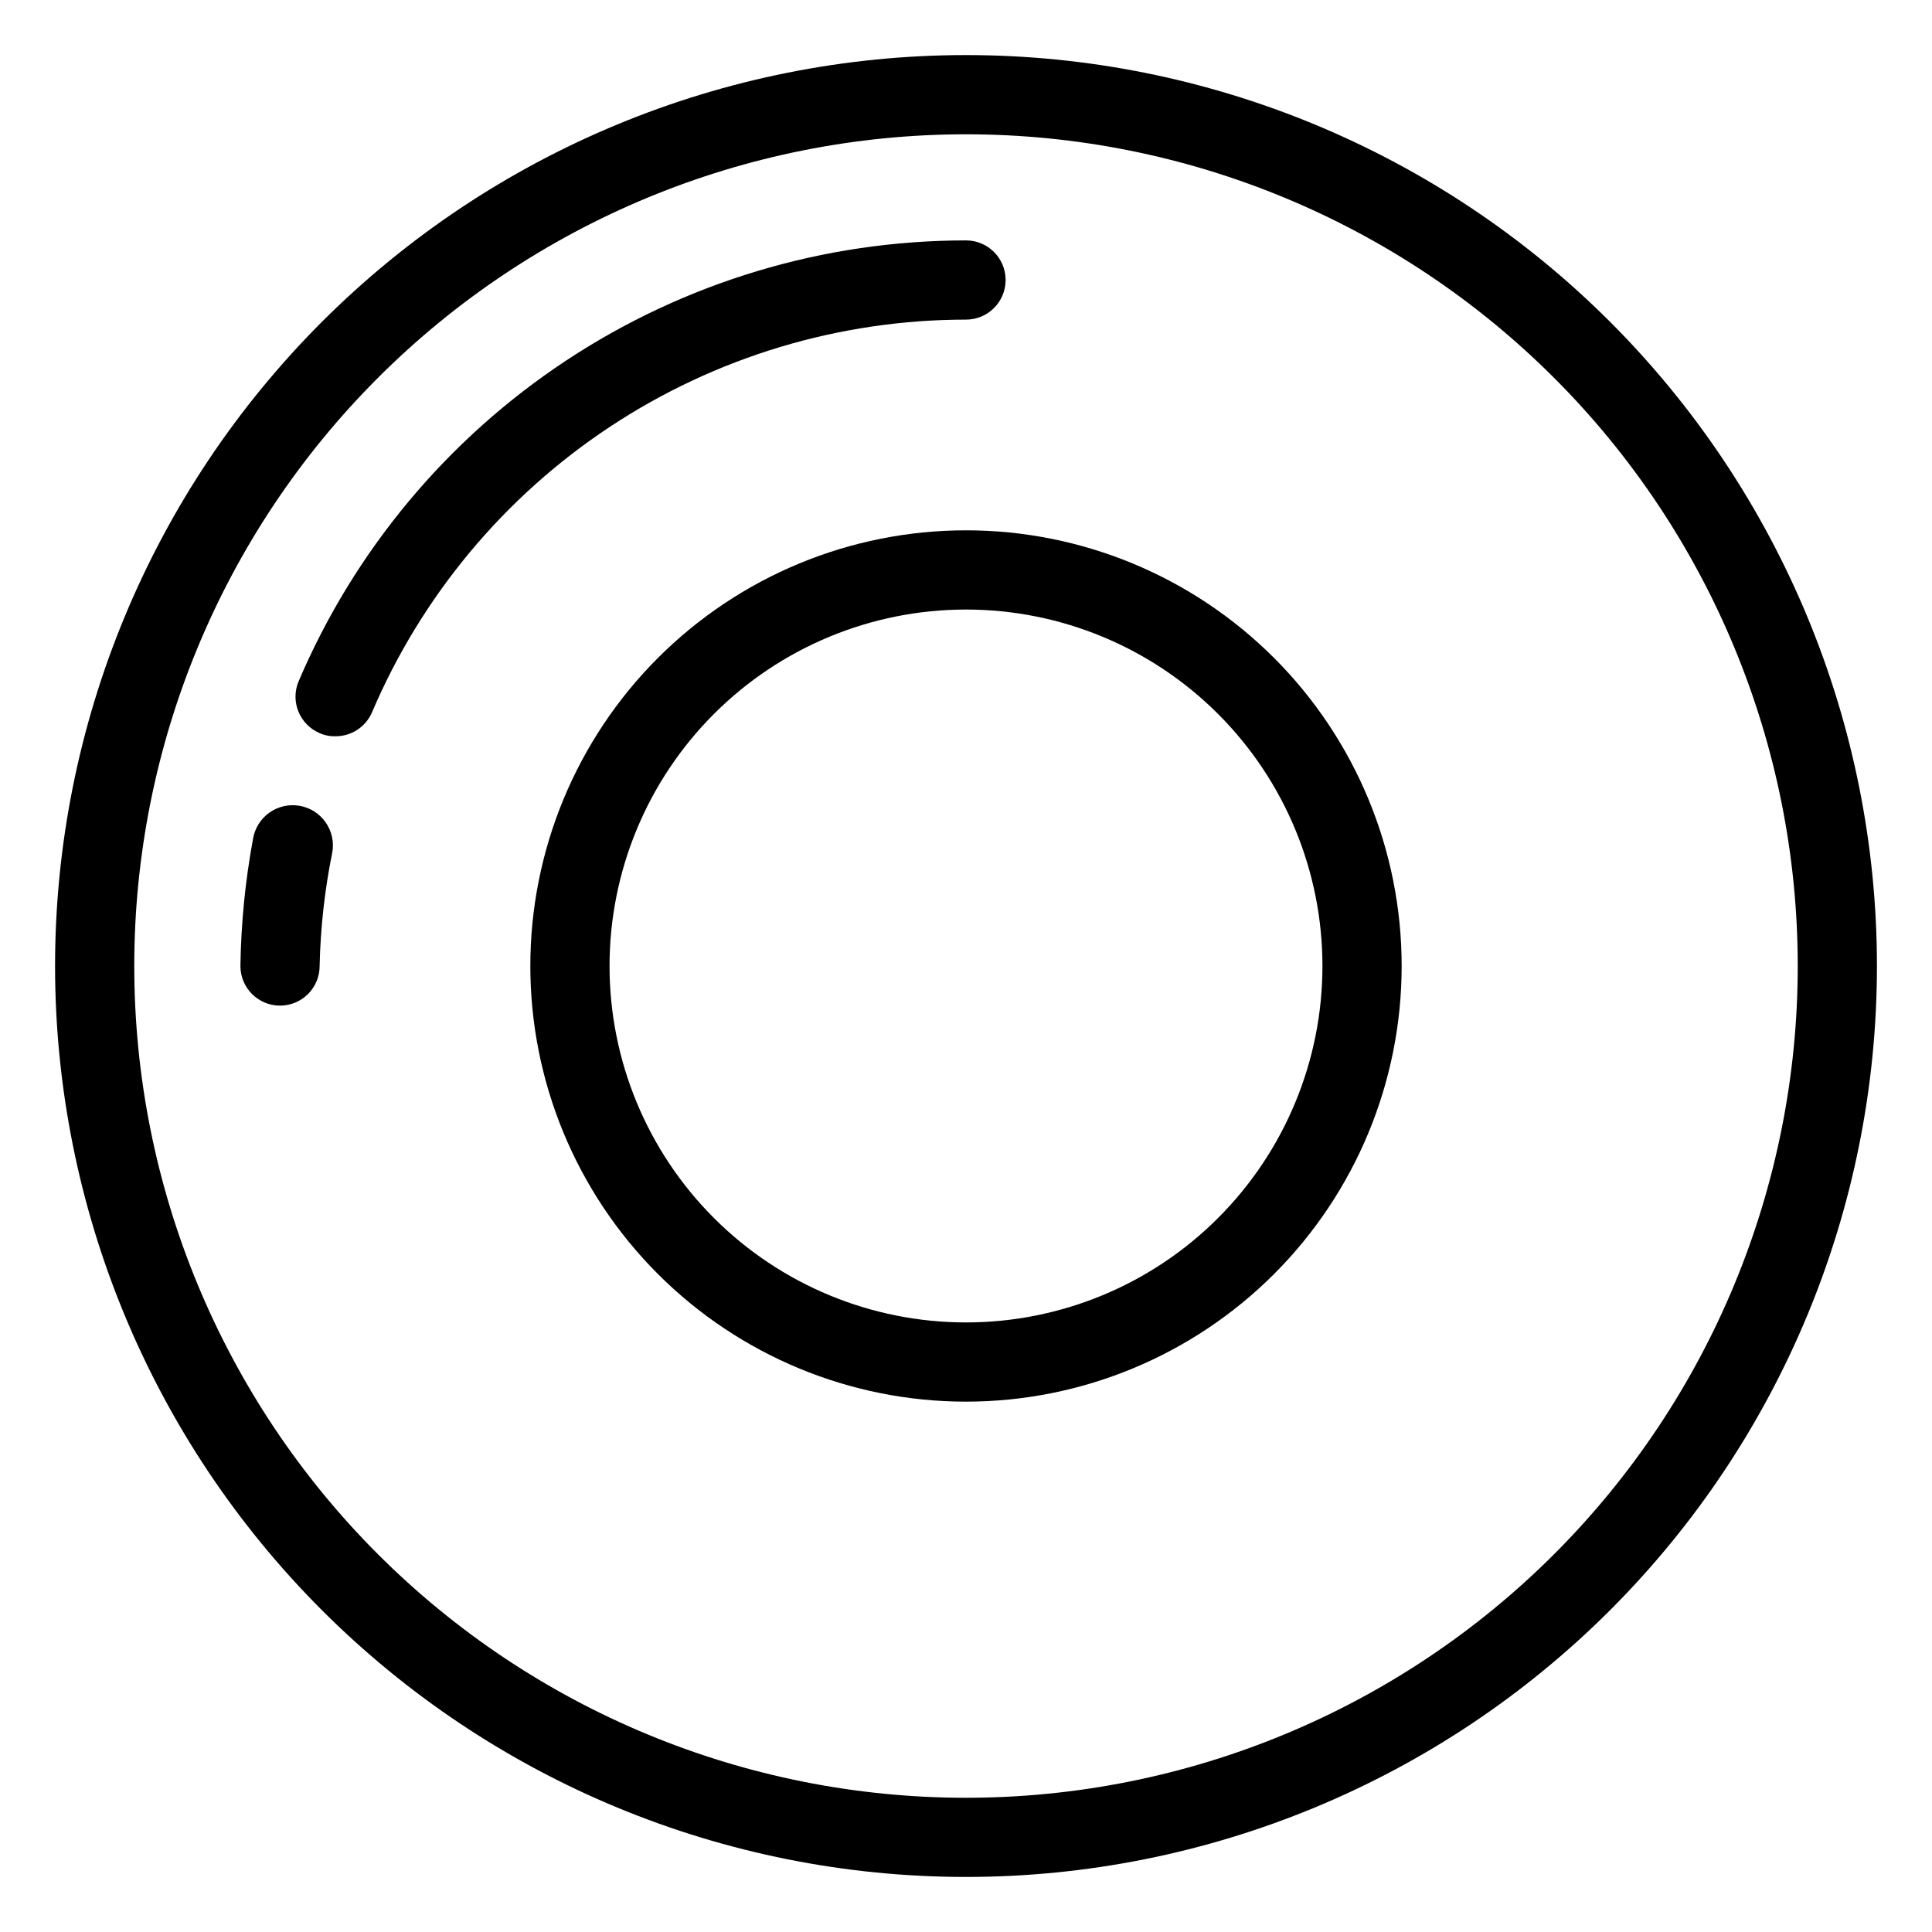 <?xml version="1.0" encoding="UTF-8"?>
<!-- The Best Svg Icon site in the world: iconSvg.co, Visit us! https://iconsvg.co -->
<svg fill="#000000" width="800px" height="800px" version="1.1" viewBox="144 144 512 512" xmlns="http://www.w3.org/2000/svg">
 <g>
  <path d="m400 641.41c-64.027 0-125.43-25.434-170.7-70.707-45.273-45.273-70.707-106.68-70.707-170.7 0-64.027 25.434-125.43 70.707-170.7s106.68-70.707 170.7-70.707c64.023 0 125.43 25.434 170.7 70.707 45.273 45.273 70.707 106.68 70.707 170.7 0 64.023-25.434 125.43-70.707 170.7-45.273 45.273-106.68 70.707-170.7 70.707zm0-461.82c-58.461 0-114.52 23.223-155.86 64.559s-64.559 97.398-64.559 155.86c0 58.457 23.223 114.52 64.559 155.86 41.336 41.336 97.398 64.559 155.86 64.559 58.457 0 114.52-23.223 155.86-64.559 41.336-41.336 64.559-97.398 64.559-155.86 0-58.461-23.223-114.52-64.559-155.86-41.336-41.336-97.398-64.559-155.86-64.559z"/>
  <path d="m232.8 339.12c-1.41 0.035-2.812-0.25-4.094-0.84-5.328-2.262-7.82-8.418-5.562-13.75 14.789-34.66 39.438-64.211 70.879-84.977 31.445-20.77 68.297-31.844 105.98-31.844 5.797 0 10.496 4.699 10.496 10.496s-4.699 10.496-10.496 10.496c-33.562 0.012-66.375 9.891-94.367 28.402-27.992 18.512-49.926 44.84-63.074 75.719-1.691 3.871-5.539 6.356-9.762 6.297z"/>
  <path d="m218.21 410.5c-5.797 0-10.496-4.699-10.496-10.496 0.164-11.34 1.289-22.648 3.359-33.797 1.016-5.797 6.535-9.676 12.332-8.66 5.797 1.012 9.676 6.535 8.66 12.332-2.019 9.922-3.144 20.004-3.359 30.125 0 2.781-1.105 5.453-3.074 7.422s-4.637 3.074-7.422 3.074z"/>
  <path d="m400 515.45c-30.621 0-59.988-12.164-81.641-33.816-21.652-21.652-33.816-51.016-33.816-81.637s12.164-59.988 33.816-81.641 51.02-33.816 81.641-33.816 59.984 12.164 81.637 33.816c21.652 21.652 33.816 51.02 33.816 81.641s-12.164 59.984-33.816 81.637c-21.652 21.652-51.016 33.816-81.637 33.816zm0-209.92v0.004c-25.055 0-49.082 9.953-66.797 27.668s-27.668 41.742-27.668 66.797c0 25.051 9.953 49.078 27.668 66.793 17.715 17.719 41.742 27.668 66.797 27.668 25.051 0 49.078-9.949 66.793-27.668 17.719-17.715 27.668-41.742 27.668-66.793 0-25.055-9.949-49.082-27.668-66.797-17.715-17.715-41.742-27.668-66.793-27.668z"/>
 </g>
</svg>